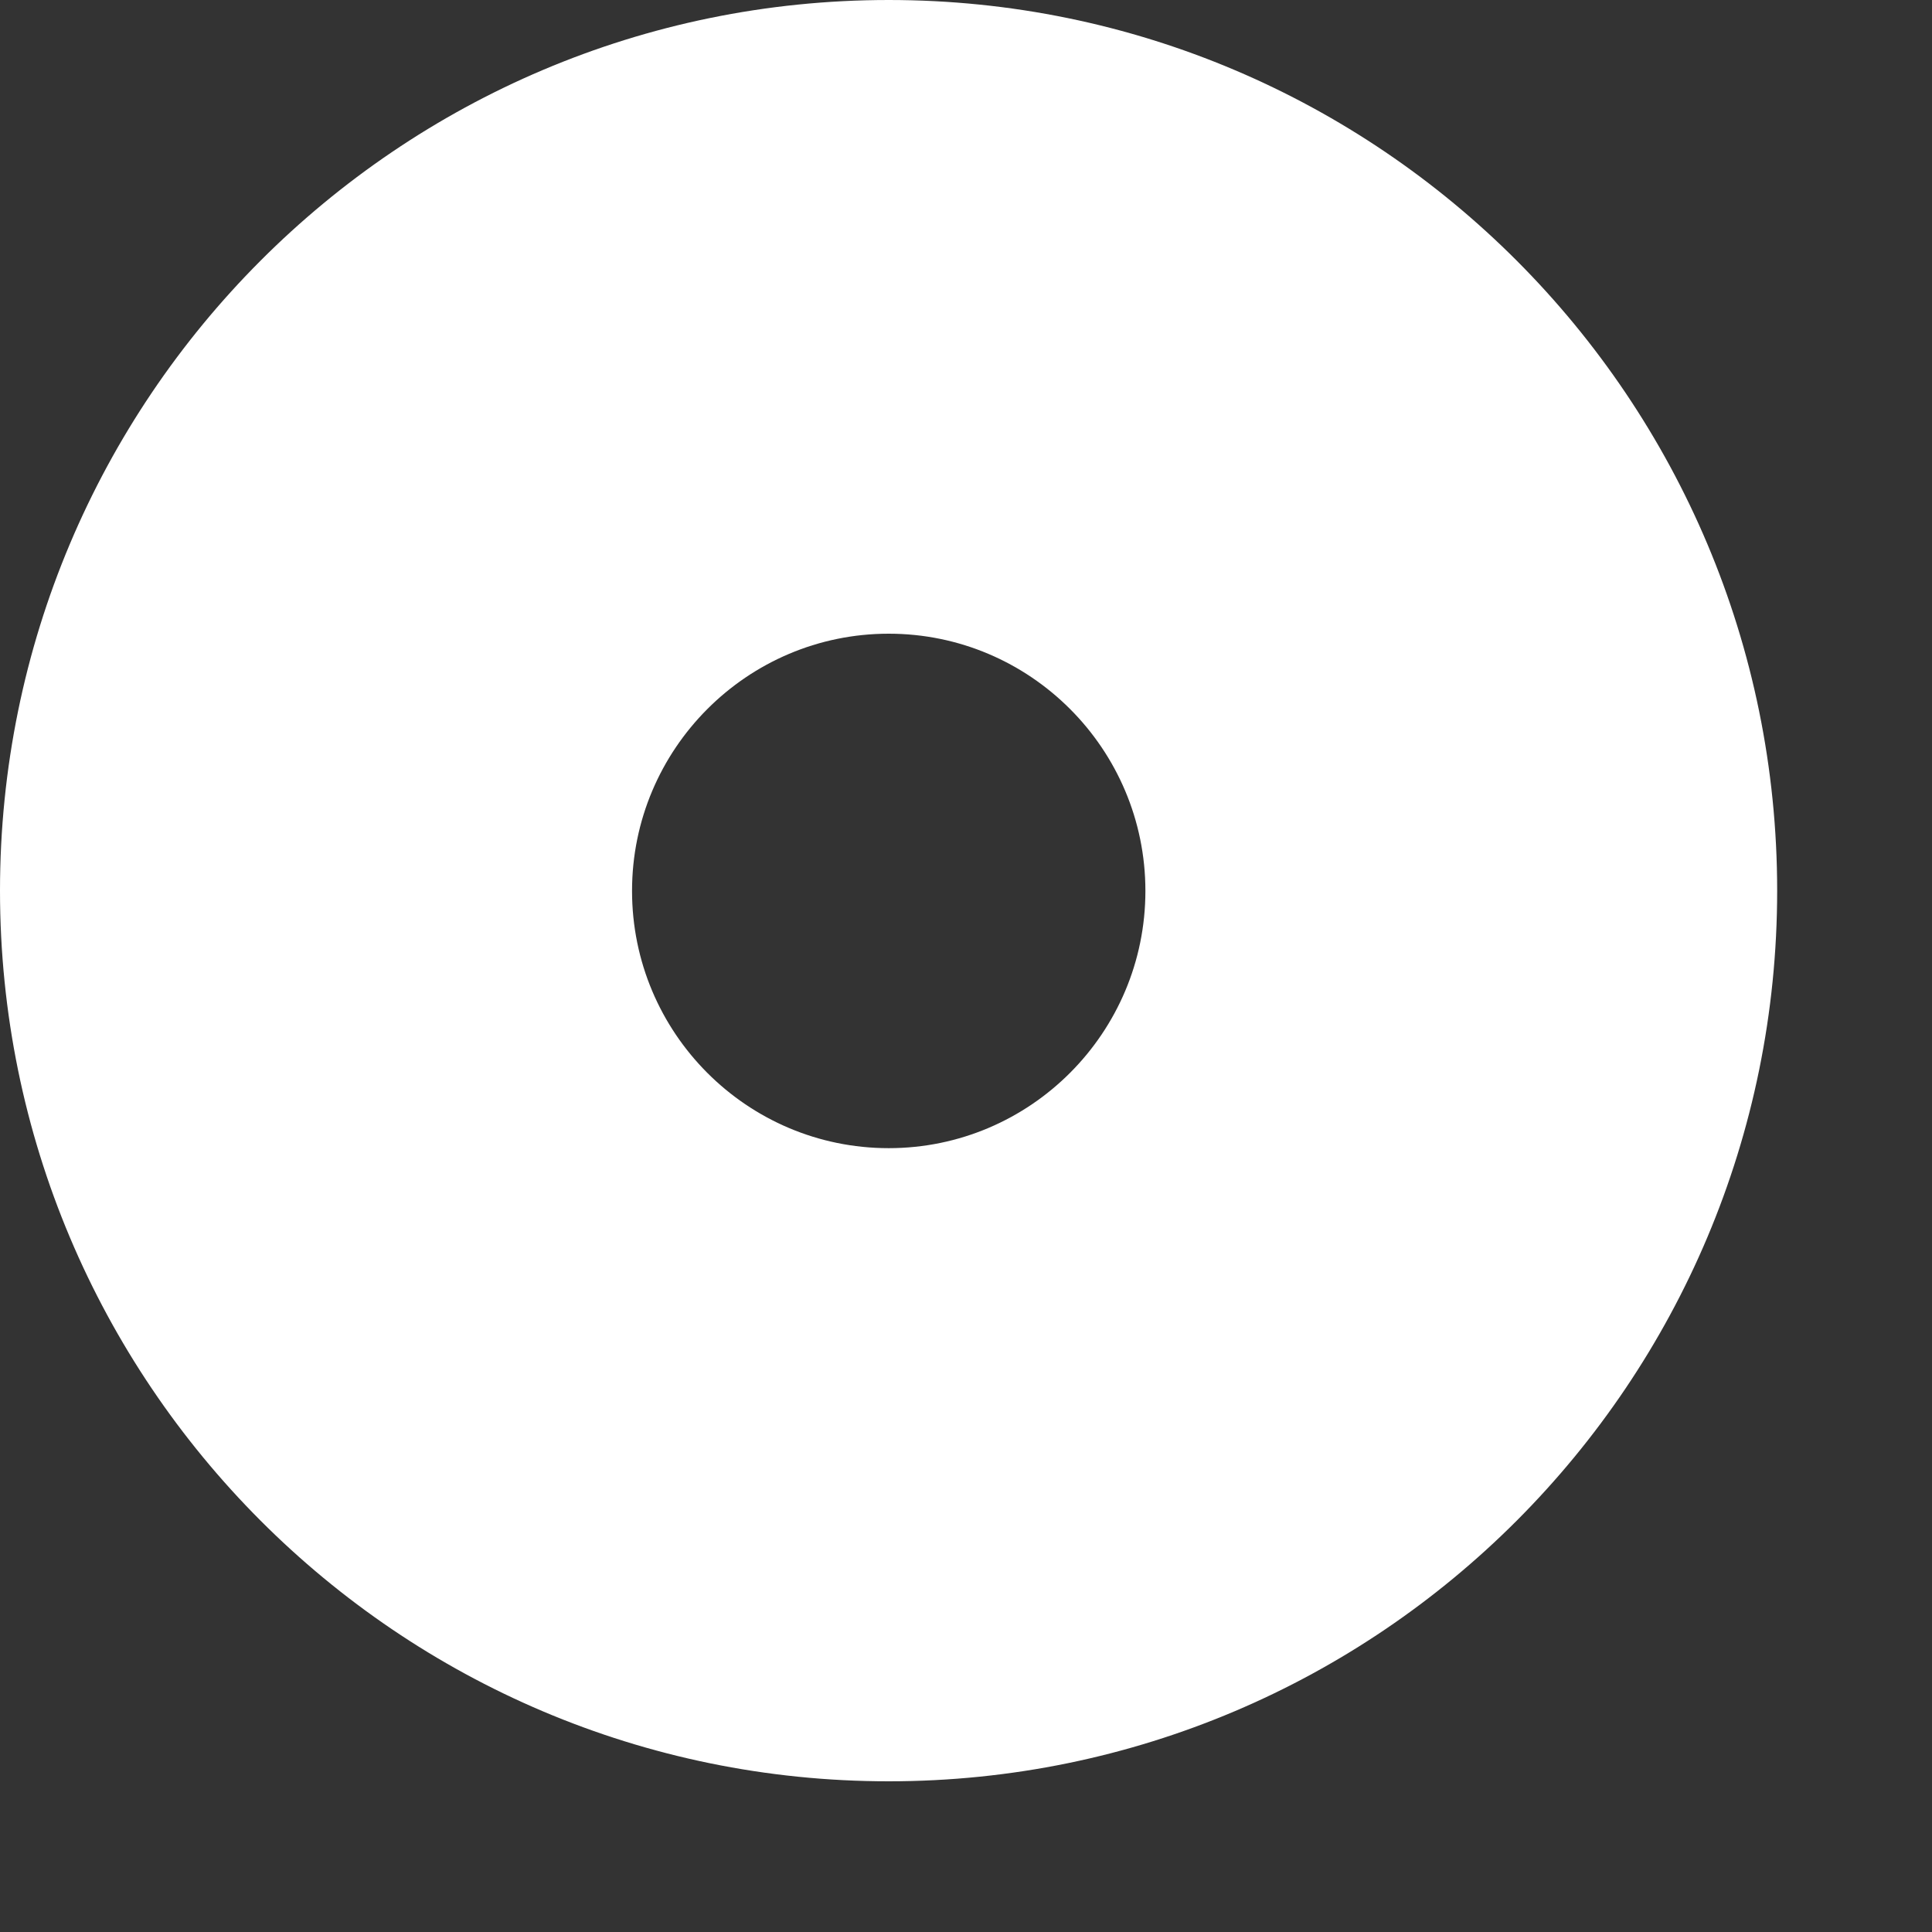 <?xml version="1.0" encoding="utf-8"?>
<svg xmlns="http://www.w3.org/2000/svg" fill="none" height="100%" overflow="visible" preserveAspectRatio="none" style="display: block;" viewBox="0 0 7 7" width="100%">
<rect x="0" y="0" width="7" height="7" fill="#333333" stroke="none"/>
<path d="M3.22 0C1.442 0 0 1.445 0 3.227C0 5.009 1.442 6.454 3.22 6.454C4.998 6.454 6.439 5.009 6.439 3.227C6.439 1.445 4.998 0 3.22 0ZM3.22 4.16C2.706 4.16 2.29 3.742 2.29 3.228C2.29 2.714 2.707 2.296 3.22 2.296C3.733 2.296 4.15 2.714 4.15 3.228C4.15 3.742 3.733 4.16 3.22 4.16Z" fill="white" id="Vector"/>
</svg>